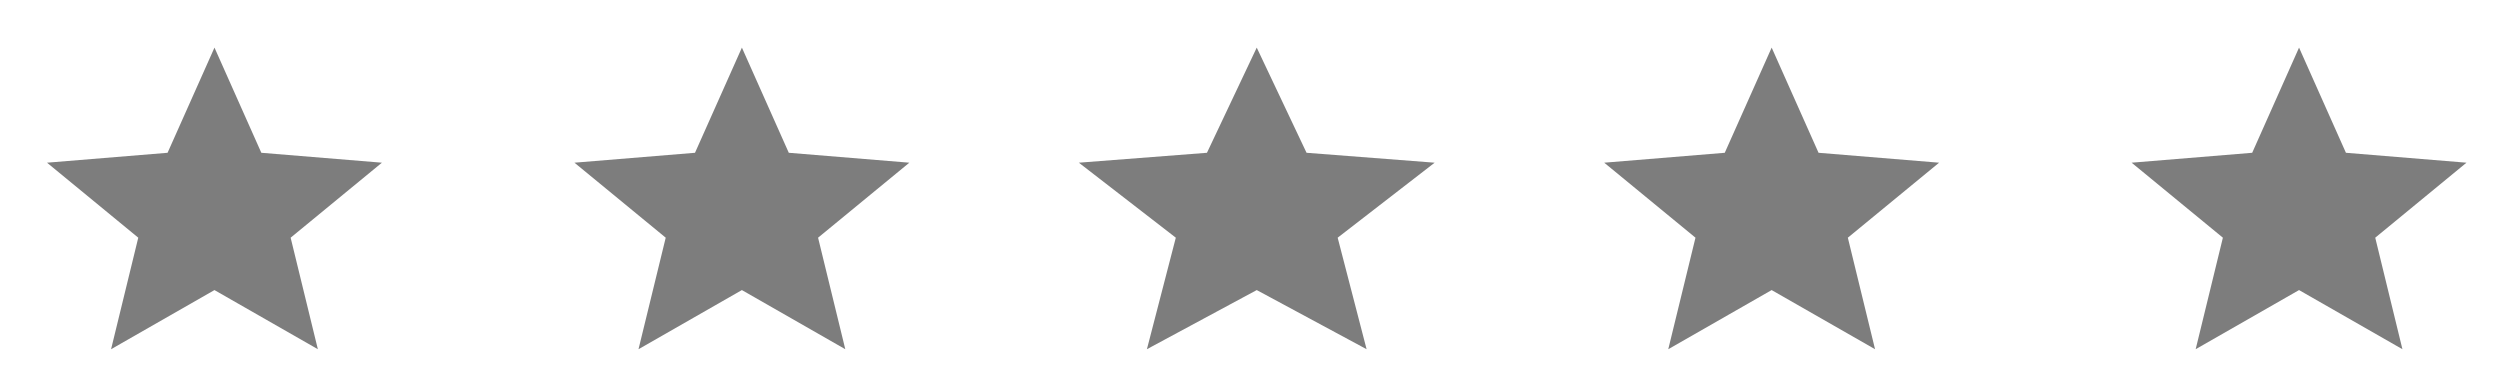 <svg width="105" height="16" viewBox="0 0 105 16" fill="none" xmlns="http://www.w3.org/2000/svg">
    <path d="m4.665 14.667 1.142-4.684-3.832-3.15 5.063-.416L9.008 2l1.968 4.417 5.064.416-3.833 3.15 1.143 4.684-4.343-2.484-4.342 2.484zM26.817 14.667l1.143-4.684-3.833-3.15 5.063-.416L31.16 2l1.969 4.417 5.063.416-3.833 3.15 1.143 4.684-4.343-2.484-4.342 2.484zM48.17 14.667l1.214-4.684-4.072-3.15 5.38-.416L52.783 2l2.092 4.417 5.38.416-4.073 3.15 1.215 4.684-4.614-2.484-4.614 2.484zM70.067 14.667l1.143-4.684-3.833-3.15 5.063-.416L74.41 2l1.969 4.417 5.063.416-3.833 3.15 1.143 4.684-4.343-2.484-4.342 2.484zM92.218 14.667l1.143-4.684-3.833-3.15 5.064-.416L96.56 2l1.969 4.417 5.063.416-3.832 3.15 1.142 4.684-4.342-2.484-4.343 2.484z" fill="#7D7D7D"/>
</svg>
